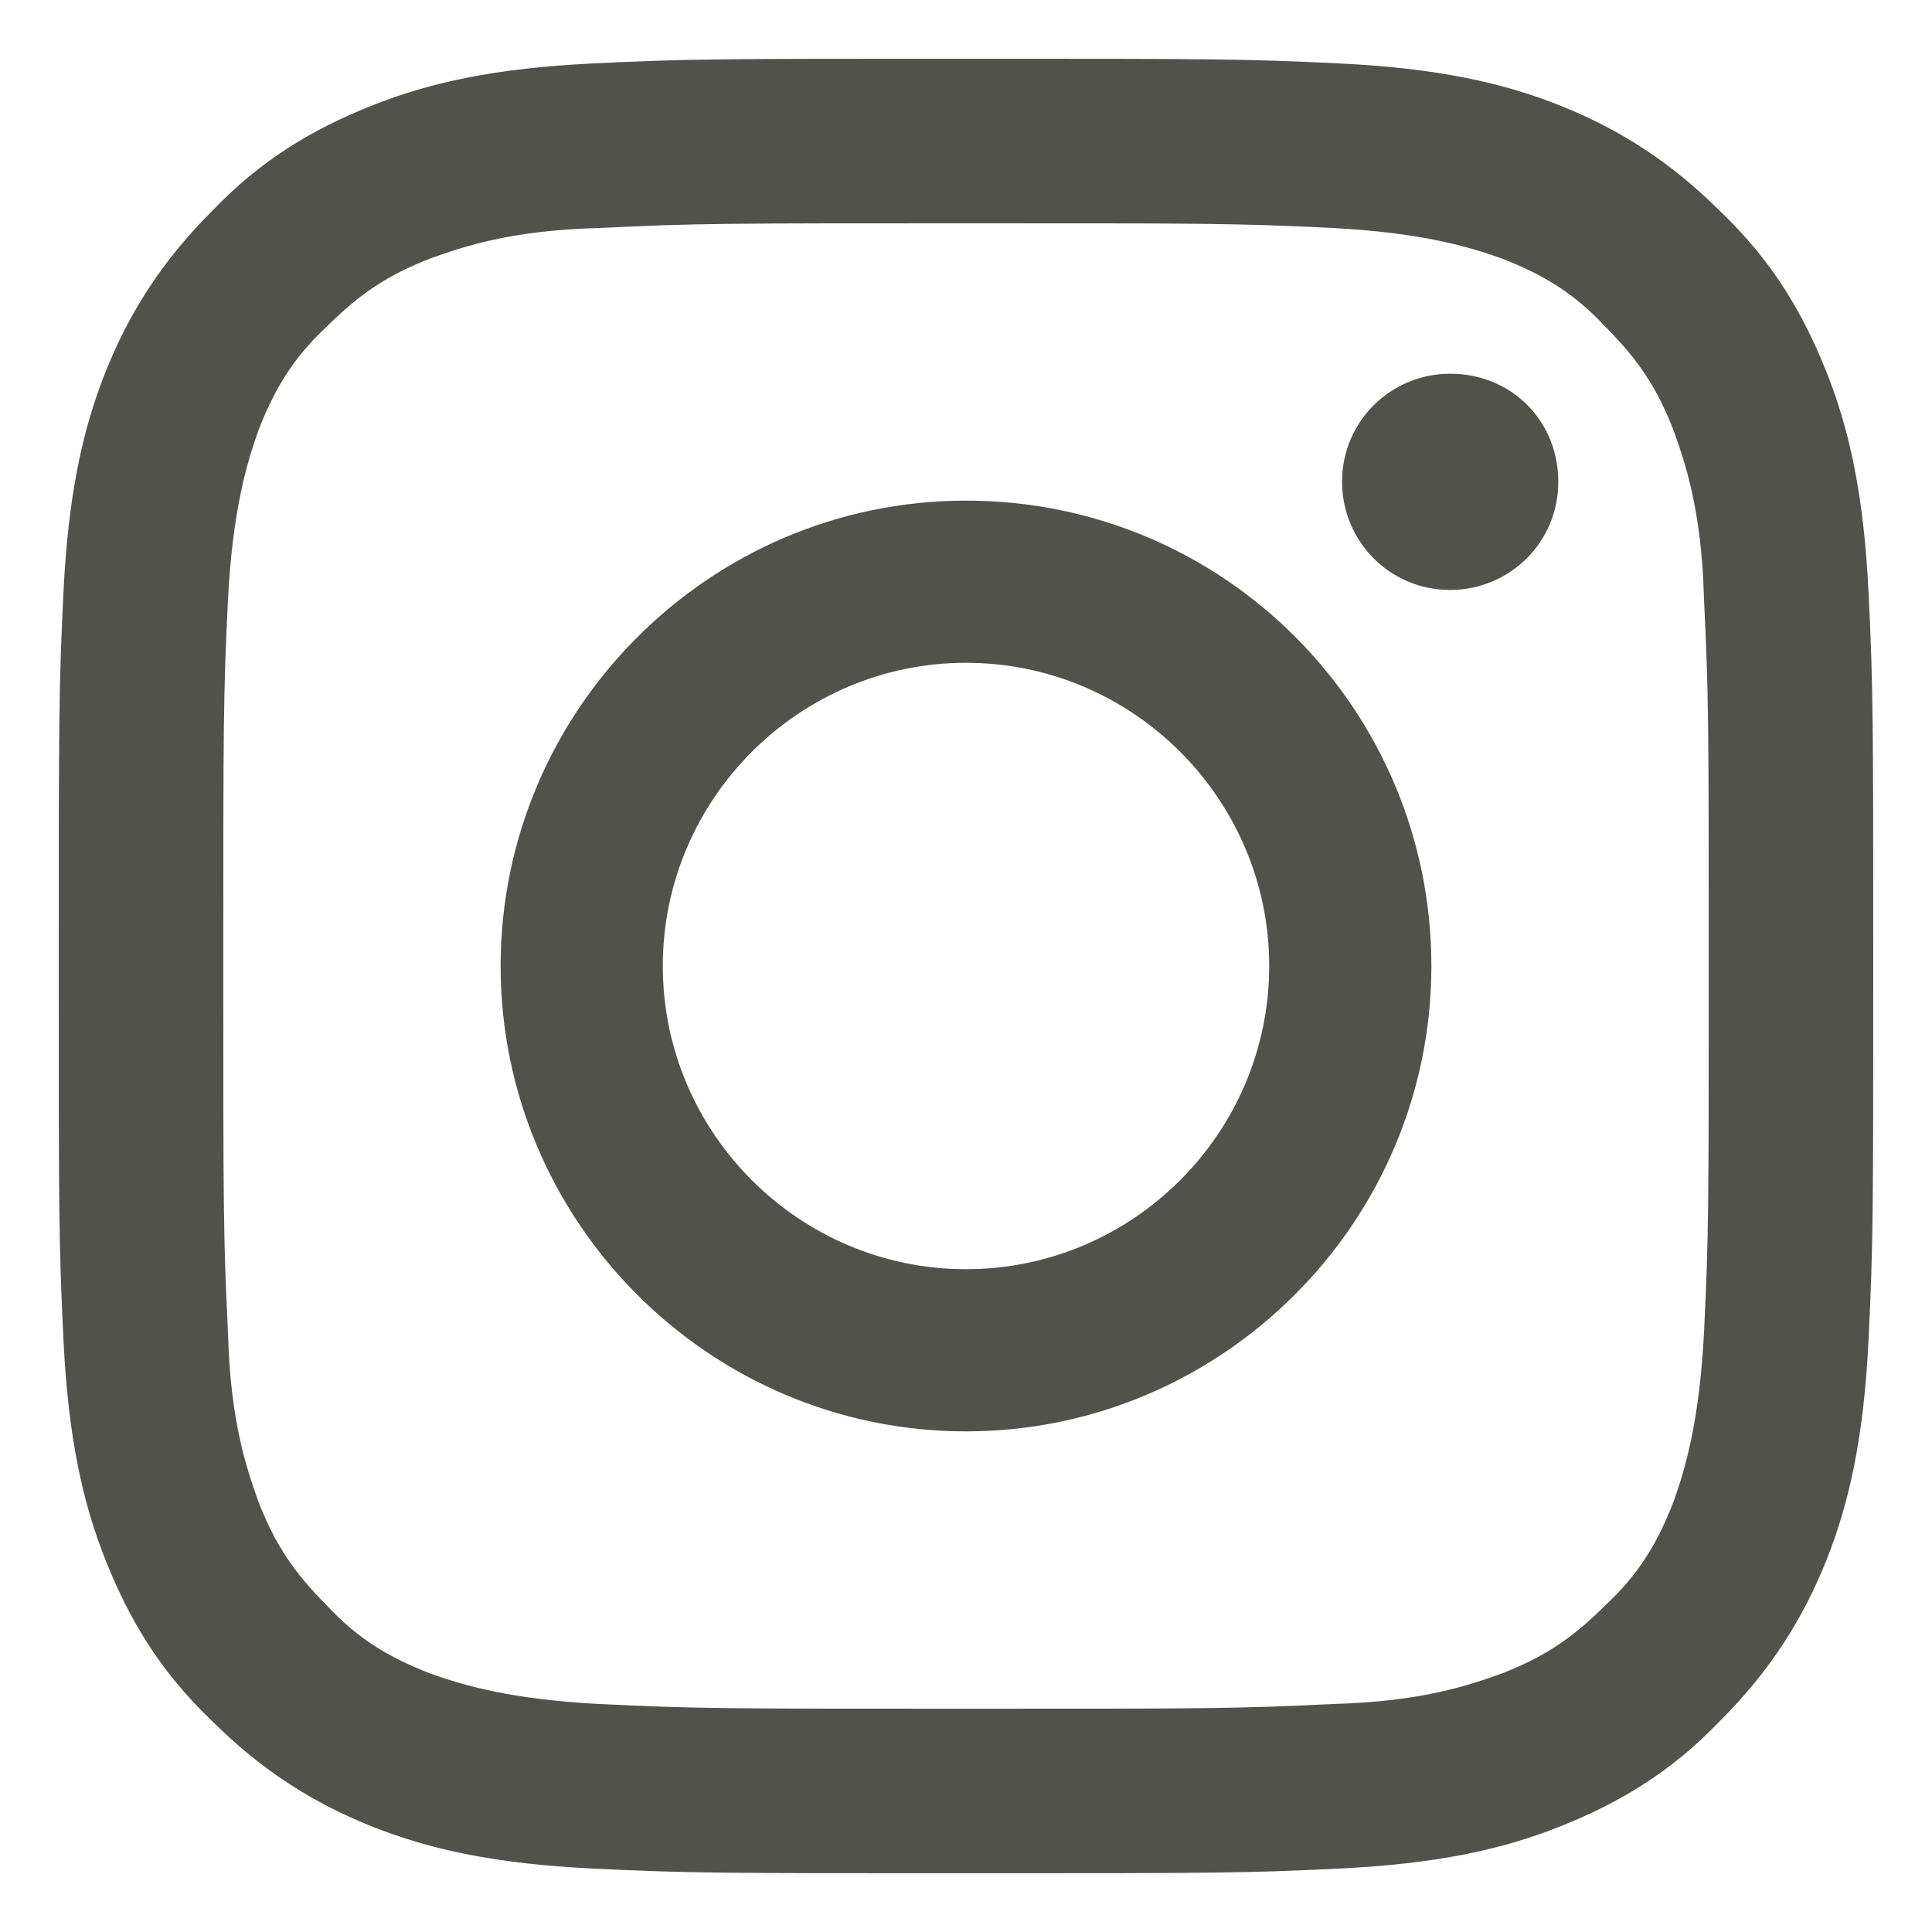 <?xml version="1.0" encoding="utf-8"?>
<!-- Generator: Adobe Illustrator 26.0.1, SVG Export Plug-In . SVG Version: 6.00 Build 0)  -->
<svg version="1.1" id="レイヤー_1" xmlns="http://www.w3.org/2000/svg" xmlns:xlink="http://www.w3.org/1999/xlink" x="0px"
	 y="0px" viewBox="0 0 82.2 82.2" style="enable-background:new 0 0 82.2 82.2;" xml:space="preserve">
<style type="text/css">
	.st0{fill:#51534A;}
</style>
<g>
	<path class="st0" d="M41.1,2.5c-10.5,0-11.8,0-15.9,0.2s-6.9,0.8-9.4,1.8S11.1,6.8,9,9c-2.1,2.1-3.5,4.3-4.5,6.8s-1.6,5.3-1.8,9.4
		s-0.2,5.4-0.2,15.9s0,11.8,0.2,15.9s0.8,6.9,1.8,9.4s2.3,4.7,4.5,6.8c2.1,2.1,4.3,3.5,6.8,4.5s5.3,1.6,9.4,1.8
		c4.1,0.2,5.4,0.2,15.9,0.2s11.8,0,15.9-0.2s6.9-0.8,9.4-1.8s4.7-2.3,6.8-4.5c2.1-2.1,3.5-4.3,4.5-6.8s1.6-5.3,1.8-9.4
		c0.2-4.1,0.2-5.4,0.2-15.9s0-11.8-0.2-15.9s-0.8-6.9-1.8-9.4s-2.3-4.7-4.5-6.8c-2.1-2.1-4.3-3.5-6.8-4.5S61.1,2.9,57,2.7
		S51.6,2.5,41.1,2.5L41.1,2.5L41.1,2.5z M41.1,9.5c10.3,0,11.5,0,15.6,0.2c3.8,0.2,5.8,0.8,7.2,1.3c1.8,0.7,3.1,1.5,4.4,2.9
		c1.4,1.4,2.2,2.6,2.9,4.4c0.5,1.4,1.2,3.4,1.3,7.2c0.2,4.1,0.2,5.3,0.2,15.6s0,11.5-0.2,15.6c-0.2,3.8-0.8,5.8-1.3,7.2
		c-0.7,1.8-1.5,3.1-2.9,4.4c-1.4,1.4-2.6,2.2-4.4,2.9c-1.4,0.5-3.4,1.2-7.2,1.3c-4.1,0.2-5.3,0.2-15.6,0.2s-11.5,0-15.6-0.2
		c-3.8-0.2-5.8-0.8-7.2-1.3c-1.8-0.7-3.1-1.5-4.4-2.9c-1.4-1.4-2.2-2.6-2.9-4.4c-0.5-1.4-1.2-3.4-1.3-7.2c-0.2-4.1-0.2-5.3-0.2-15.6
		s0-11.5,0.2-15.6c0.2-3.8,0.8-5.8,1.3-7.2c0.7-1.8,1.5-3.1,2.9-4.4c1.4-1.4,2.6-2.2,4.4-2.9c1.4-0.5,3.4-1.2,7.2-1.3
		C29.6,9.5,30.8,9.5,41.1,9.5"/>
	<path class="st0" d="M41.1,54c-7.1,0-12.9-5.8-12.9-12.9S34,28.2,41.1,28.2S54,34,54,41.1S48.2,54,41.1,54L41.1,54z M41.1,21.3
		c-10.9,0-19.8,8.9-19.8,19.8s8.9,19.8,19.8,19.8S60.9,52,60.9,41.1S52.1,21.3,41.1,21.3L41.1,21.3z"/>
	<path class="st0" d="M66.3,20.5c0,2.6-2.1,4.6-4.6,4.6c-2.6,0-4.6-2.1-4.6-4.6c0-2.6,2.1-4.6,4.6-4.6
		C64.3,15.9,66.3,17.9,66.3,20.5L66.3,20.5z"/>
</g>
</svg>
